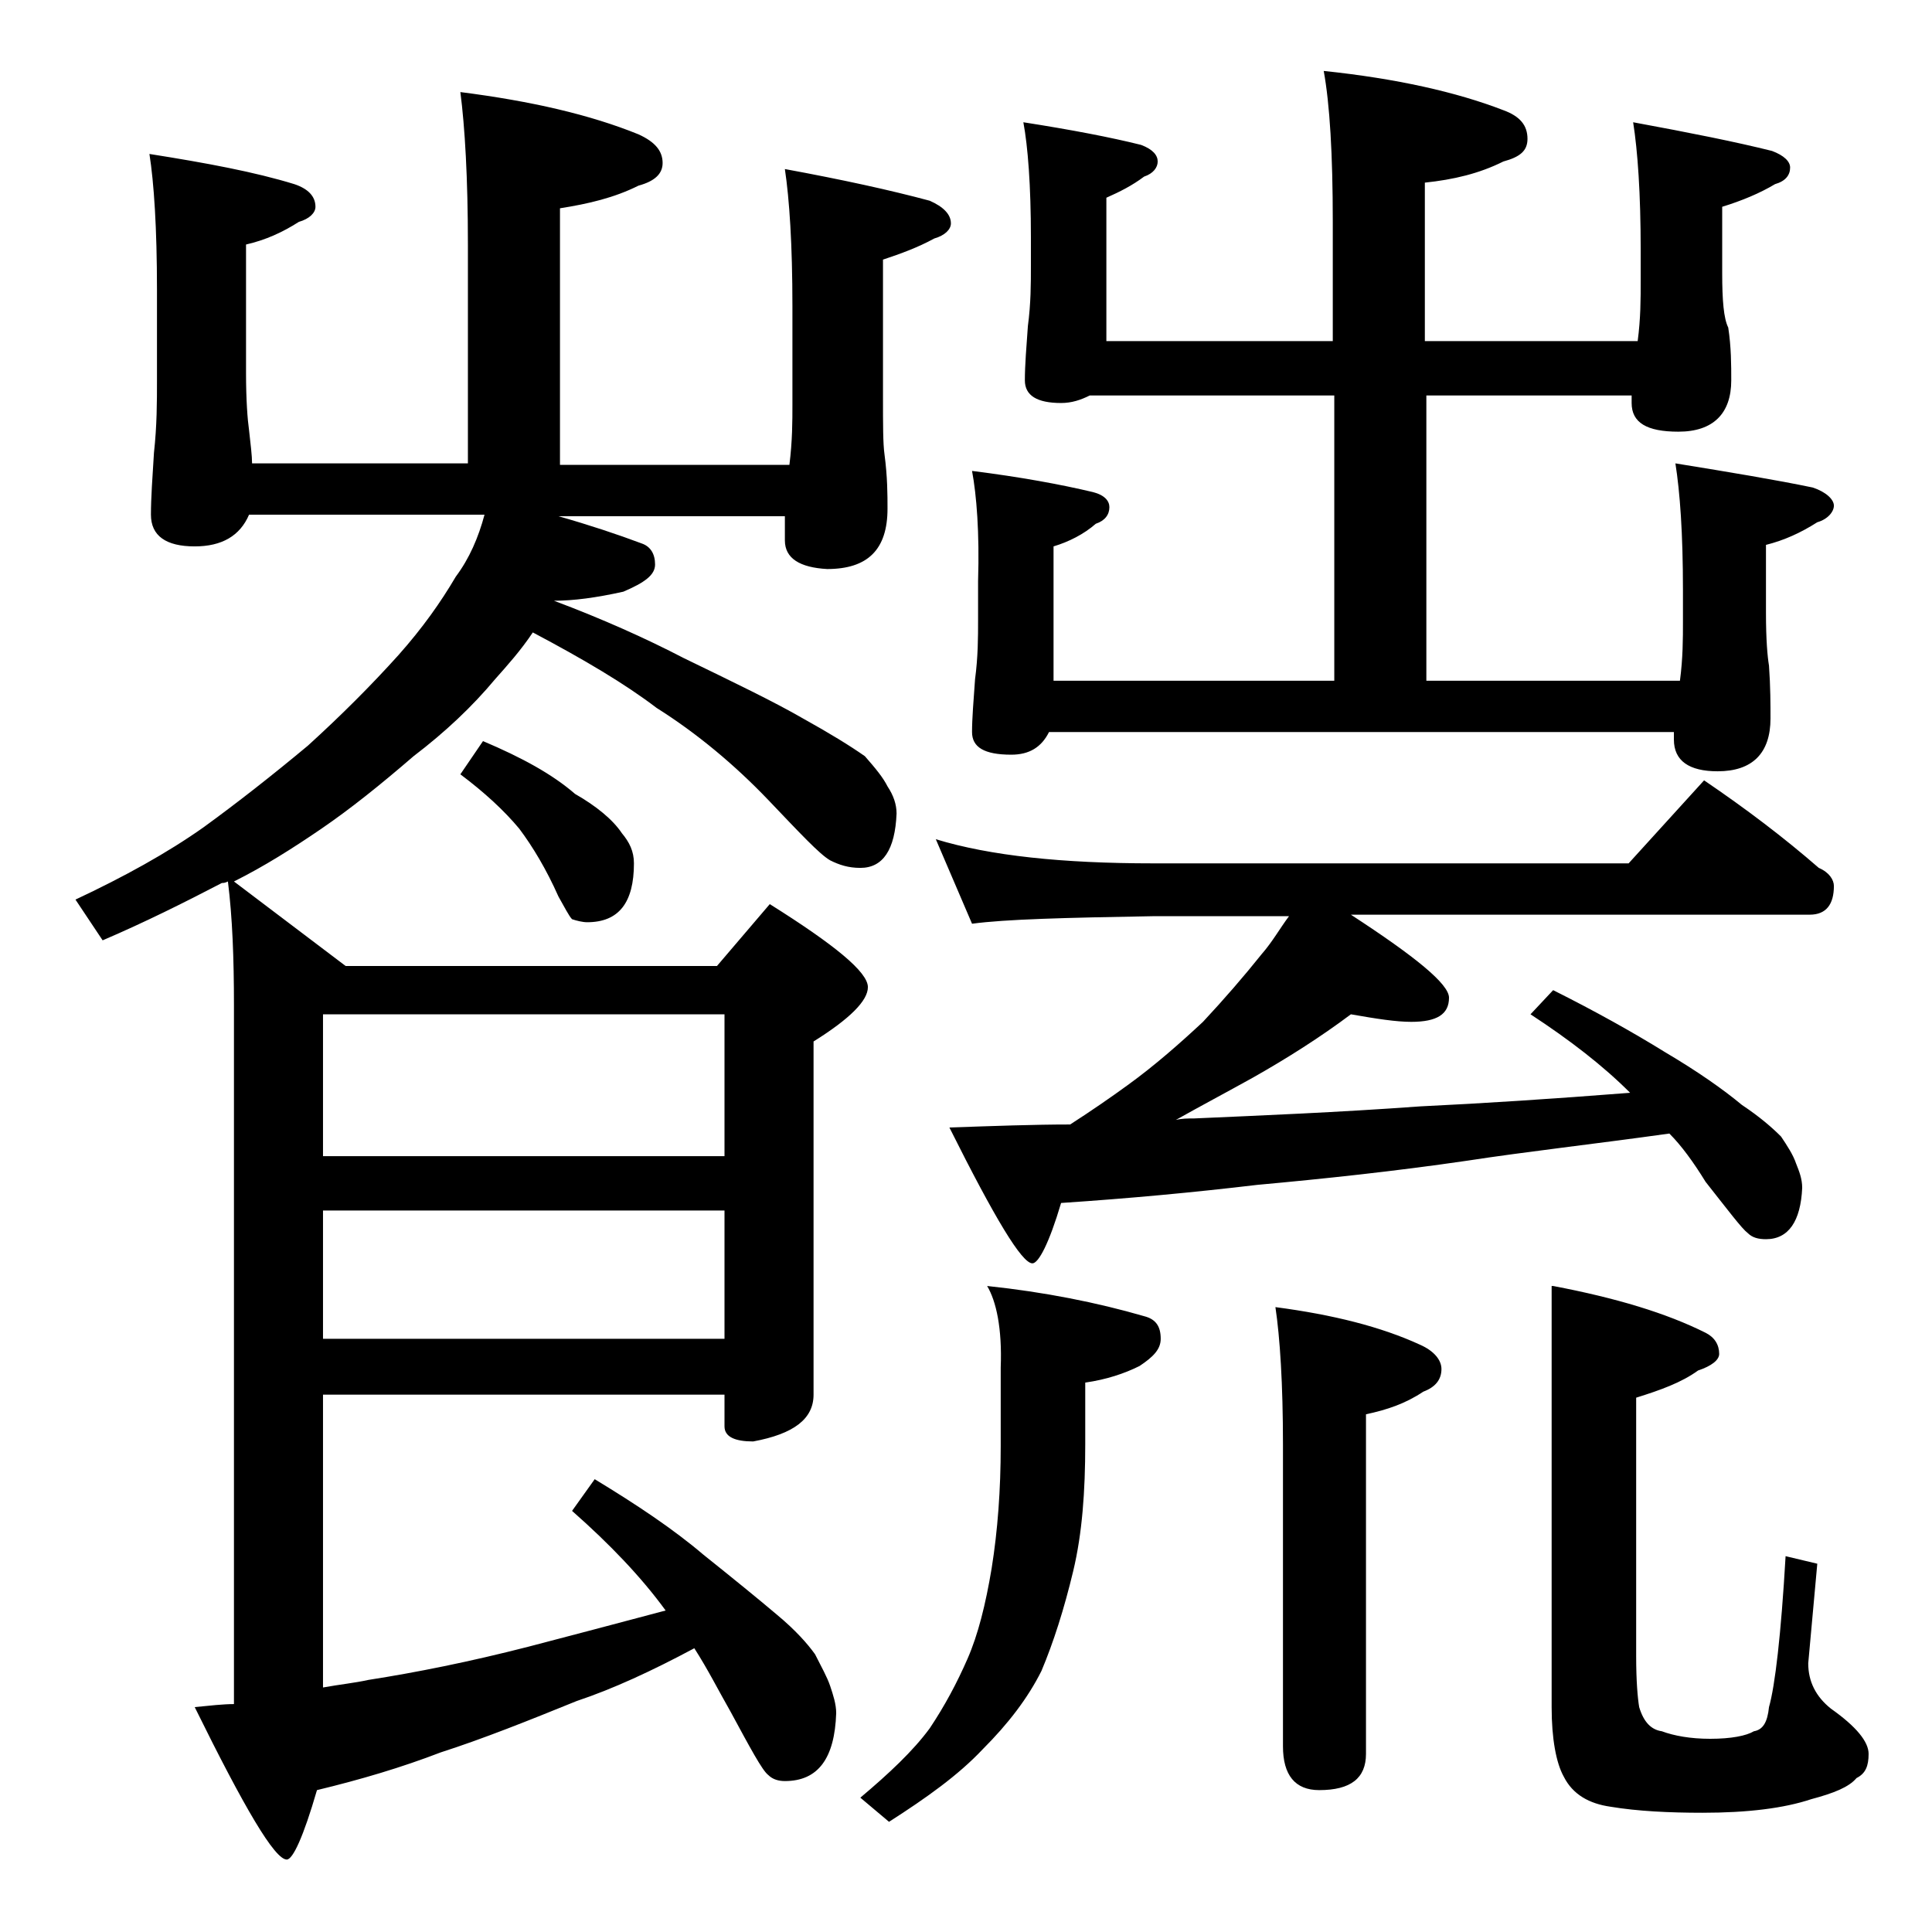 <?xml version="1.0" encoding="utf-8"?>
<!-- Generator: Adobe Illustrator 18.0.0, SVG Export Plug-In . SVG Version: 6.00 Build 0)  -->
<!DOCTYPE svg PUBLIC "-//W3C//DTD SVG 1.1//EN" "http://www.w3.org/Graphics/SVG/1.1/DTD/svg11.dtd">
<svg version="1.1" id="Layer_1" xmlns="http://www.w3.org/2000/svg" xmlns:xlink="http://www.w3.org/1999/xlink" x="0px" y="0px"
	 viewBox="0 0 128 128" enable-background="new 0 0 128 128" xml:space="preserve">
<path d="M30.5,6.1c4.7,0.6,8.6,1.5,11.8,2.8c1.1,0.5,1.6,1.1,1.6,1.9c0,0.7-0.5,1.2-1.6,1.5c-1.6,0.8-3.3,1.2-5.2,1.5v17h15.2
	c0.2-1.6,0.2-2.9,0.2-4v-6.5c0-4.1-0.2-7.1-0.5-9.1c3.8,0.7,7,1.4,9.6,2.1c0.9,0.4,1.4,0.9,1.4,1.5c0,0.4-0.4,0.8-1.1,1
	c-1.1,0.6-2.2,1-3.4,1.4v9.1c0,1.8,0,3.1,0.1,3.8c0.2,1.5,0.2,2.7,0.2,3.6c0,2.7-1.3,4-4,4C53,37.6,52,37,52,35.8v-1.6H37
	c2.1,0.6,3.9,1.2,5.5,1.8c0.6,0.2,0.9,0.7,0.9,1.4c0,0.7-0.7,1.2-2.1,1.8c-1.8,0.4-3.3,0.6-4.6,0.6c3.2,1.2,6.1,2.5,8.6,3.8
	c3.3,1.6,6,2.9,7.9,4c1.8,1,3.1,1.8,4.1,2.5c0.7,0.8,1.2,1.4,1.5,2c0.4,0.6,0.6,1.2,0.6,1.8c-0.1,2.4-0.9,3.6-2.4,3.6
	c-0.8,0-1.4-0.2-2-0.5c-0.7-0.4-2-1.8-4.1-4c-2.2-2.3-4.7-4.4-7.4-6.1c-2.1-1.6-4.8-3.2-8.2-5c-0.8,1.2-1.7,2.2-2.5,3.1
	c-1.5,1.8-3.3,3.5-5.4,5.1c-2.2,1.9-4.2,3.5-6.1,4.8c-1.9,1.3-3.8,2.5-5.8,3.5l7.4,5.6h24.6l3.5-4.1c4.3,2.7,6.5,4.5,6.5,5.5
	c0,0.9-1.2,2.1-3.6,3.6v23.4c0,1.6-1.3,2.6-4,3.1c-1.2,0-1.9-0.3-1.9-1v-2.1H21.4v19.4c1.1-0.2,2.1-0.3,3-0.5
	c3.2-0.5,6.7-1.2,10.6-2.2c2.7-0.7,5.7-1.5,9.1-2.4c-1.6-2.2-3.7-4.4-6.2-6.6l1.5-2.1c2.8,1.7,5.2,3.3,7.2,5c2,1.6,3.6,2.9,4.9,4
	c1.2,1,2,1.9,2.5,2.6c0.4,0.8,0.8,1.5,1,2.1c0.2,0.6,0.4,1.2,0.4,1.8c-0.1,3-1.2,4.5-3.4,4.5c-0.4,0-0.8-0.1-1.1-0.4
	c-0.4-0.3-1.2-1.8-2.5-4.2c-0.8-1.4-1.5-2.8-2.4-4.2c-2.8,1.5-5.4,2.7-7.8,3.5c-3.2,1.3-6.2,2.5-9,3.4c-2.6,1-5.3,1.8-8.2,2.5
	c-0.9,3.1-1.6,4.6-2,4.6c-0.8,0-2.8-3.4-6.1-10.1c1-0.1,1.9-0.2,2.6-0.2V66.6c0-3.1-0.1-5.8-0.4-8.2c-0.2,0.1-0.3,0.1-0.4,0.1
	c-2.5,1.3-5.1,2.6-7.9,3.8L5,59.6c3.2-1.5,6.1-3.1,8.5-4.8c2.2-1.6,4.5-3.4,6.9-5.4c2.2-2,4.2-4,6-6c1.6-1.8,2.8-3.5,3.8-5.2
	c0.9-1.2,1.5-2.6,1.9-4.1H16.5c-0.6,1.4-1.8,2.1-3.6,2.1c-1.9,0-2.9-0.7-2.9-2.1c0-1.1,0.1-2.5,0.2-4.1c0.2-1.8,0.2-3.4,0.2-4.8v-6
	c0-4.1-0.2-7.1-0.5-9c3.8,0.6,7,1.2,9.6,2c0.9,0.3,1.4,0.8,1.4,1.5c0,0.4-0.4,0.8-1.1,1c-1.1,0.7-2.2,1.2-3.5,1.5v8.5
	c0,1.8,0.1,3.1,0.2,3.8c0.1,0.9,0.2,1.7,0.2,2.2H31V16.2C31,11.8,30.8,8.4,30.5,6.1z M21.4,67.2v9.4H48v-9.4H21.4z M21.4,80.2v8.5
	H48v-8.5H21.4z M32,49.1c2.6,1.1,4.6,2.2,6.1,3.5c1.4,0.8,2.5,1.7,3.1,2.6c0.5,0.6,0.8,1.2,0.8,2c0,2.6-1,3.9-3.1,3.9
	c-0.3,0-0.7-0.1-1-0.2c-0.2-0.2-0.5-0.8-0.9-1.5c-0.8-1.8-1.7-3.3-2.6-4.5c-1-1.2-2.3-2.4-3.9-3.6L32,49.1z M65.4,85.2
	c3.8,0.4,7.3,1.1,10.4,2c0.8,0.2,1.1,0.7,1.1,1.5c0,0.7-0.5,1.2-1.4,1.8c-1,0.5-2.2,0.9-3.6,1.1v4.1c0,3.1-0.2,5.9-0.8,8.4
	c-0.6,2.5-1.3,4.7-2.1,6.6c-0.9,1.8-2.2,3.5-3.9,5.2c-1.6,1.7-3.7,3.2-6.2,4.8l-1.9-1.6c1.9-1.6,3.5-3.1,4.6-4.6
	c1-1.5,1.8-3,2.5-4.6c0.7-1.6,1.2-3.6,1.6-6c0.4-2.5,0.6-5.2,0.6-8.1v-5.2C66.4,88,66,86.2,65.4,85.2z M62,55.6
	c3.6,1.1,8.4,1.6,14.4,1.6h31.5l5-5.5c2.8,1.9,5.3,3.8,7.6,5.8c0.7,0.3,1,0.8,1,1.2c0,1.2-0.5,1.9-1.6,1.9H89.5
	c4.3,2.8,6.5,4.6,6.5,5.5c0,1.1-0.8,1.6-2.5,1.6c-1,0-2.3-0.2-4-0.5c-2,1.5-4.2,2.9-6.5,4.2c-1.8,1-3.5,1.9-5.1,2.8
	c0.4-0.1,0.8-0.1,1.2-0.1c4.5-0.2,9.5-0.4,15-0.8c4.2-0.2,8.8-0.5,13.9-0.9c-1.8-1.8-4-3.5-6.6-5.2l1.5-1.6c2.8,1.4,5.3,2.8,7.4,4.1
	c2.2,1.3,3.9,2.5,5.1,3.5c1.2,0.8,2,1.5,2.6,2.1c0.4,0.6,0.8,1.2,1,1.8c0.2,0.5,0.4,1,0.4,1.6c-0.1,2.2-0.9,3.4-2.4,3.4
	c-0.5,0-0.9-0.1-1.2-0.4c-0.4-0.3-1.3-1.5-2.8-3.4c-0.8-1.3-1.6-2.4-2.4-3.2c-5,0.7-9.5,1.2-13.4,1.8c-4.8,0.7-9.5,1.2-13.9,1.6
	c-4.2,0.5-8.5,0.9-13,1.2c-0.8,2.7-1.5,4-1.9,4c-0.7,0-2.5-3-5.5-9c2.9-0.1,5.6-0.2,8-0.2c1.4-0.9,2.7-1.8,3.8-2.6
	c1.8-1.3,3.5-2.8,5-4.2c1.4-1.5,2.7-3,3.9-4.5c0.7-0.8,1.2-1.7,1.8-2.5h-9c-5.8,0.1-9.8,0.2-12,0.5L62,55.6z M64.4,31.2
	c3.2,0.4,5.9,0.9,8,1.4c0.8,0.2,1.1,0.6,1.1,1c0,0.5-0.3,0.9-0.9,1.1c-0.8,0.7-1.8,1.2-2.8,1.5v8.9h18.6V26.2H72.2
	c-0.6,0.3-1.2,0.5-1.9,0.5c-1.6,0-2.4-0.5-2.4-1.5s0.1-2.2,0.2-3.6c0.2-1.5,0.2-2.8,0.2-4v-1.9c0-3.4-0.2-6-0.5-7.6
	c3.2,0.5,5.8,1,7.8,1.5c0.8,0.3,1.1,0.7,1.1,1.1c0,0.4-0.3,0.8-0.9,1c-0.8,0.6-1.6,1-2.5,1.4v9.5h15v-7.9c0-4.5-0.2-7.8-0.6-10
	c4.8,0.5,8.8,1.4,11.9,2.6c1.1,0.4,1.6,1,1.6,1.9c0,0.8-0.5,1.2-1.6,1.5c-1.6,0.8-3.3,1.2-5.2,1.4v10.5h14.1c0.2-1.5,0.2-2.8,0.2-4
	v-2c0-3.8-0.2-6.6-0.5-8.5c3.8,0.7,6.8,1.3,9.2,1.9c0.8,0.3,1.2,0.7,1.2,1.1c0,0.5-0.3,0.9-1,1.1c-1,0.6-2.2,1.1-3.5,1.5v4.4
	c0,1.8,0.1,3,0.4,3.6c0.2,1.3,0.2,2.5,0.2,3.5c0,2.2-1.2,3.4-3.5,3.4c-2.1,0-3.1-0.6-3.1-1.9v-0.5H94.5v18.9h16.8
	c0.2-1.5,0.2-2.8,0.2-3.9v-2.1c0-3.8-0.2-6.5-0.5-8.4c3.7,0.6,6.7,1.1,9.1,1.6c0.9,0.3,1.4,0.8,1.4,1.2s-0.4,0.9-1.1,1.1
	c-1.1,0.7-2.2,1.2-3.4,1.5v4.5c0,1.8,0.1,2.9,0.2,3.5c0.1,1.4,0.1,2.6,0.1,3.5c0,2.3-1.2,3.5-3.5,3.5c-1.9,0-2.9-0.7-2.9-2.1v-0.5
	H69.5c-0.5,1-1.3,1.5-2.5,1.5c-1.8,0-2.6-0.5-2.6-1.5c0-0.9,0.1-2.1,0.2-3.5c0.2-1.5,0.2-2.8,0.2-3.9v-2.6
	C64.9,35.3,64.7,32.8,64.4,31.2z M84.5,86.6c3.8,0.5,7,1.3,9.6,2.5c0.9,0.4,1.4,1,1.4,1.6c0,0.7-0.4,1.2-1.2,1.5
	c-1.2,0.8-2.4,1.2-3.8,1.5v22.5c0,1.6-1,2.4-3.1,2.4c-1.6,0-2.4-1-2.4-2.9v-20C85,91.7,84.8,88.6,84.5,86.6z M102.9,85.2
	c4.2,0.8,7.5,1.8,10.1,3.1c0.6,0.3,0.9,0.8,0.9,1.4c0,0.4-0.5,0.8-1.4,1.1c-1.1,0.8-2.5,1.3-4.1,1.8v17.1c0,1.7,0.1,2.8,0.2,3.4
	c0.3,1,0.8,1.5,1.5,1.6c0.8,0.3,1.9,0.5,3.2,0.5c1.4,0,2.4-0.2,2.9-0.5c0.6-0.1,0.9-0.6,1-1.6c0.4-1.4,0.8-4.8,1.1-10l2.1,0.5
	l-0.6,6.6c0,1.2,0.5,2.2,1.5,3c1.7,1.2,2.5,2.2,2.5,3s-0.2,1.3-0.8,1.6c-0.5,0.6-1.5,1-3,1.4c-1.8,0.6-4.2,0.9-7.2,0.9
	c-2.2,0-4.3-0.1-6.1-0.4c-1.4-0.2-2.5-0.8-3.1-2c-0.5-0.9-0.8-2.5-0.8-4.6V85.2z"/>
</svg>
